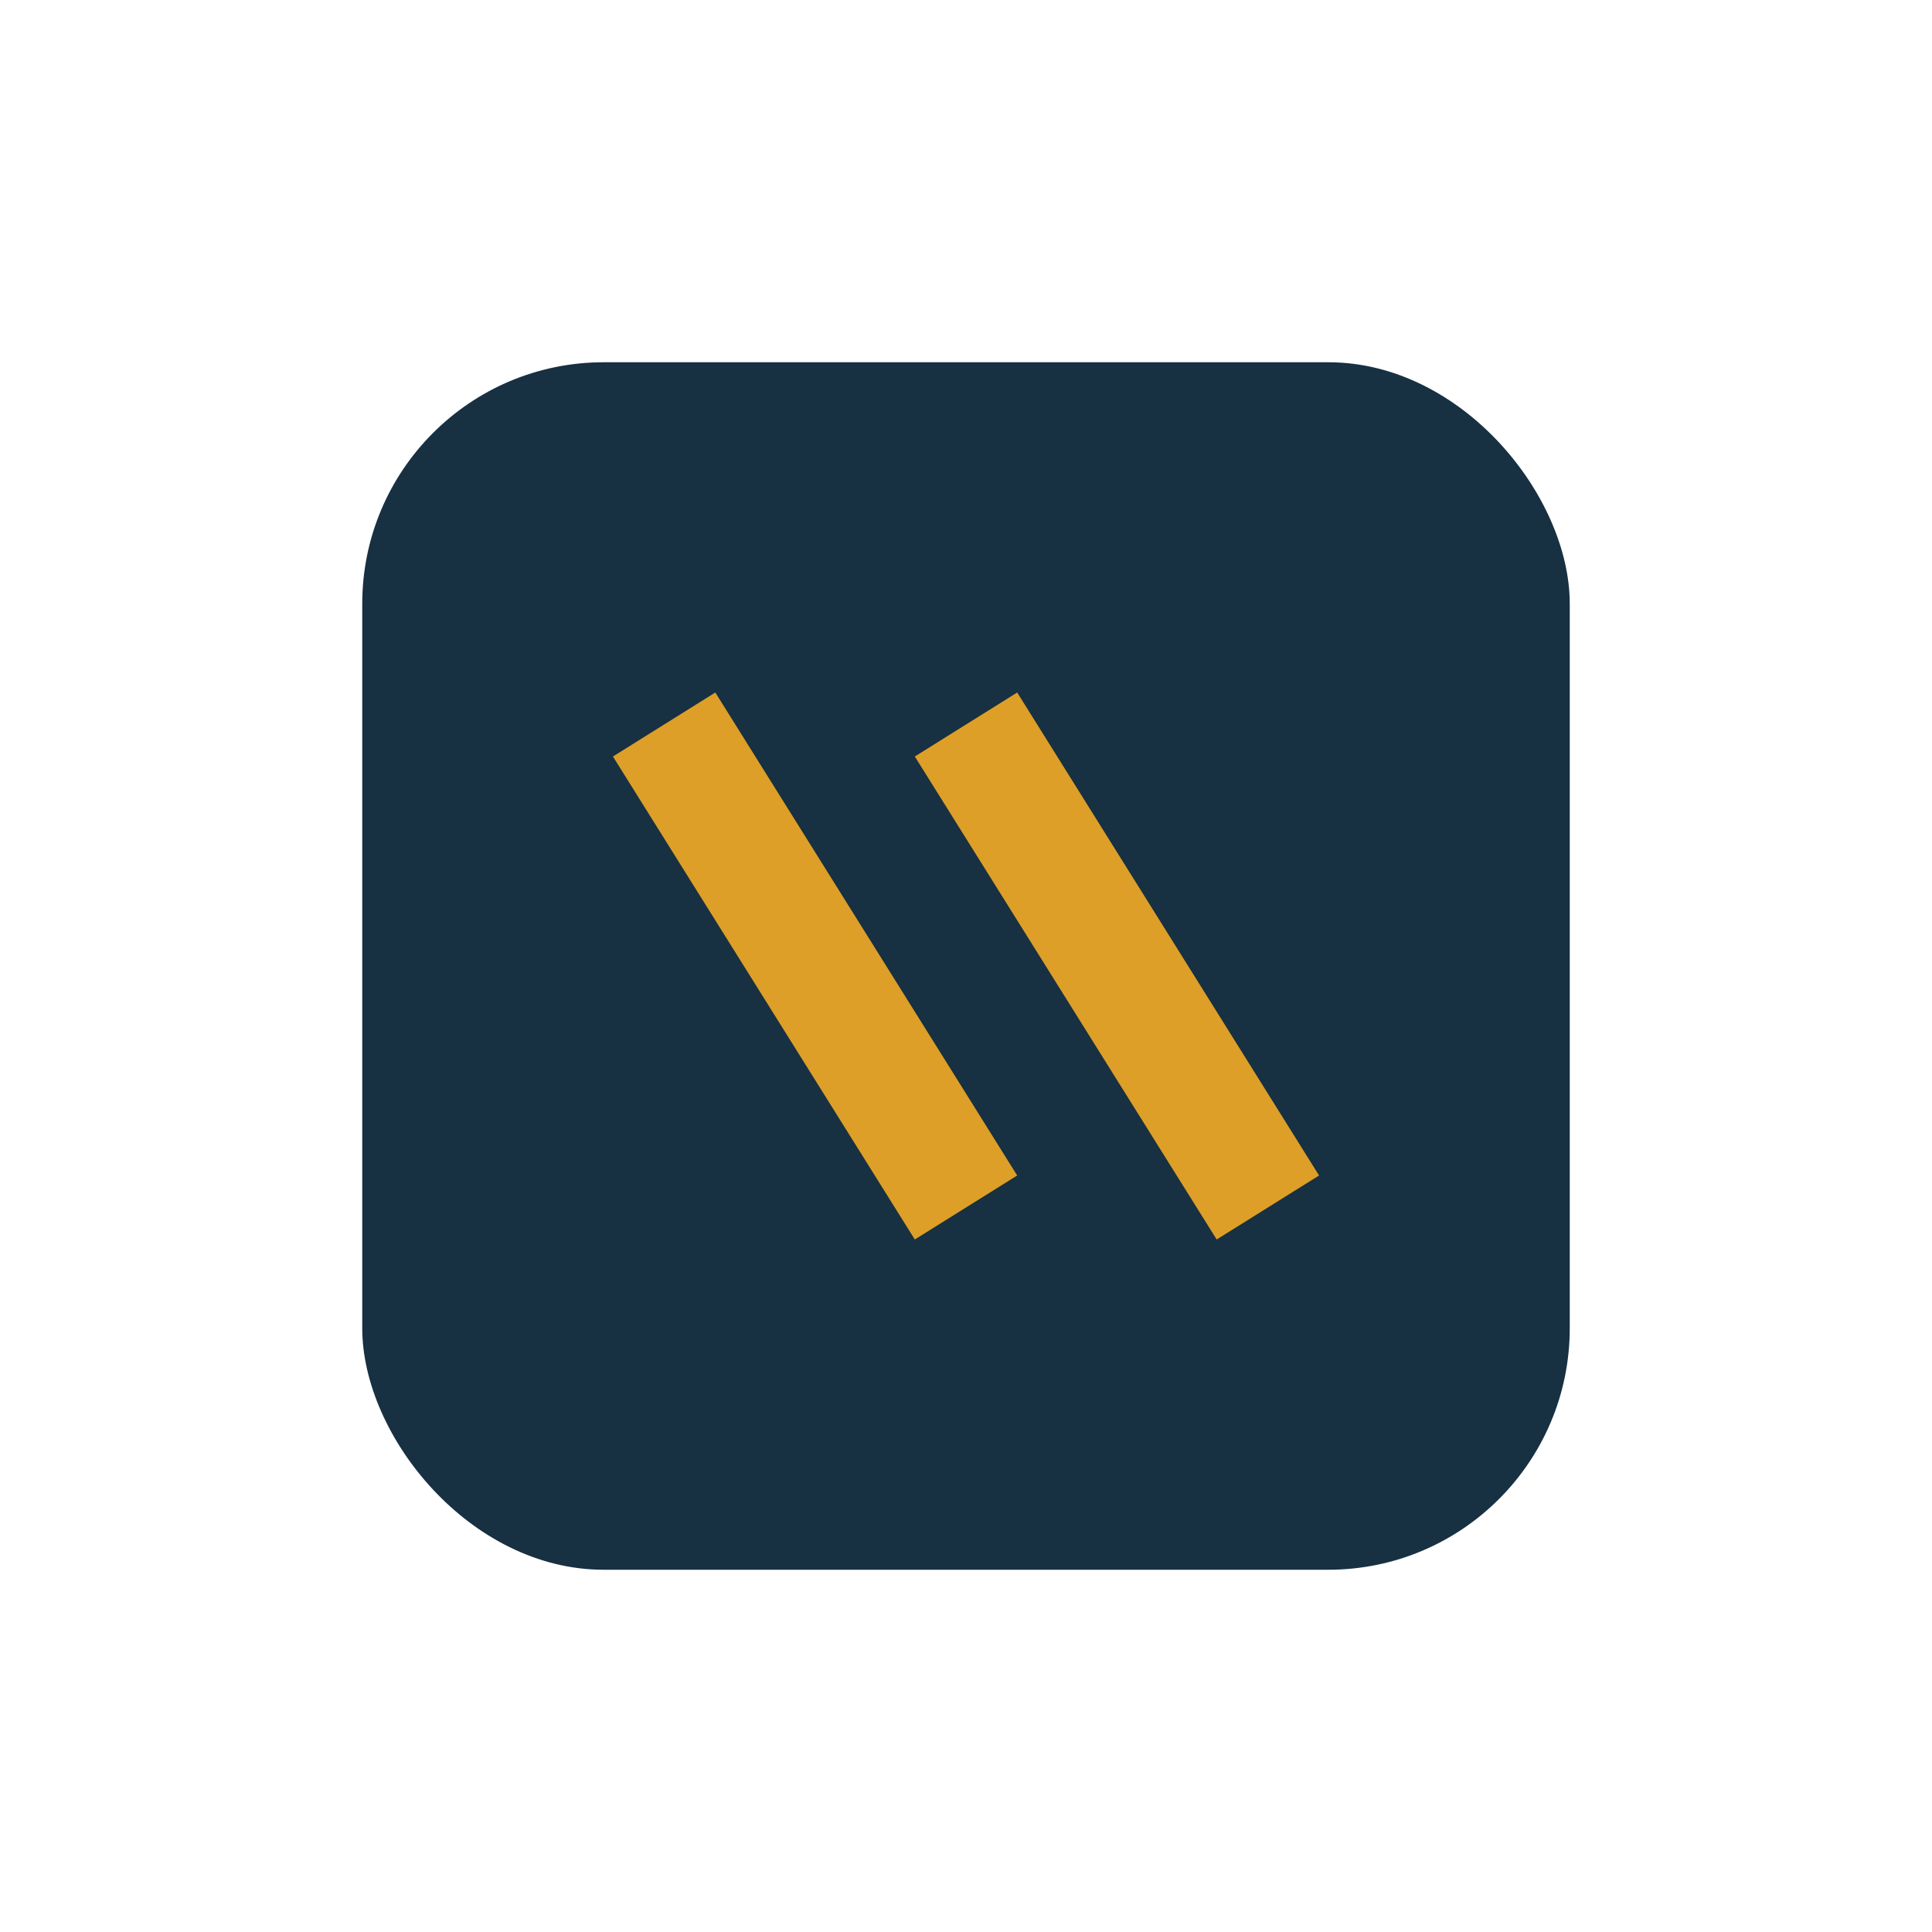 <?xml version="1.0" encoding="UTF-8"?>
<svg xmlns="http://www.w3.org/2000/svg" width="32" height="32" viewBox="0 0 32 32"><rect x="6" y="6" width="20" height="20" rx="4" fill="#173042"/><path d="M11 12l5 8" stroke="#DD9F27" stroke-width="2"/><path d="M16 12l5 8" stroke="#DD9F27" stroke-width="2"/></svg>